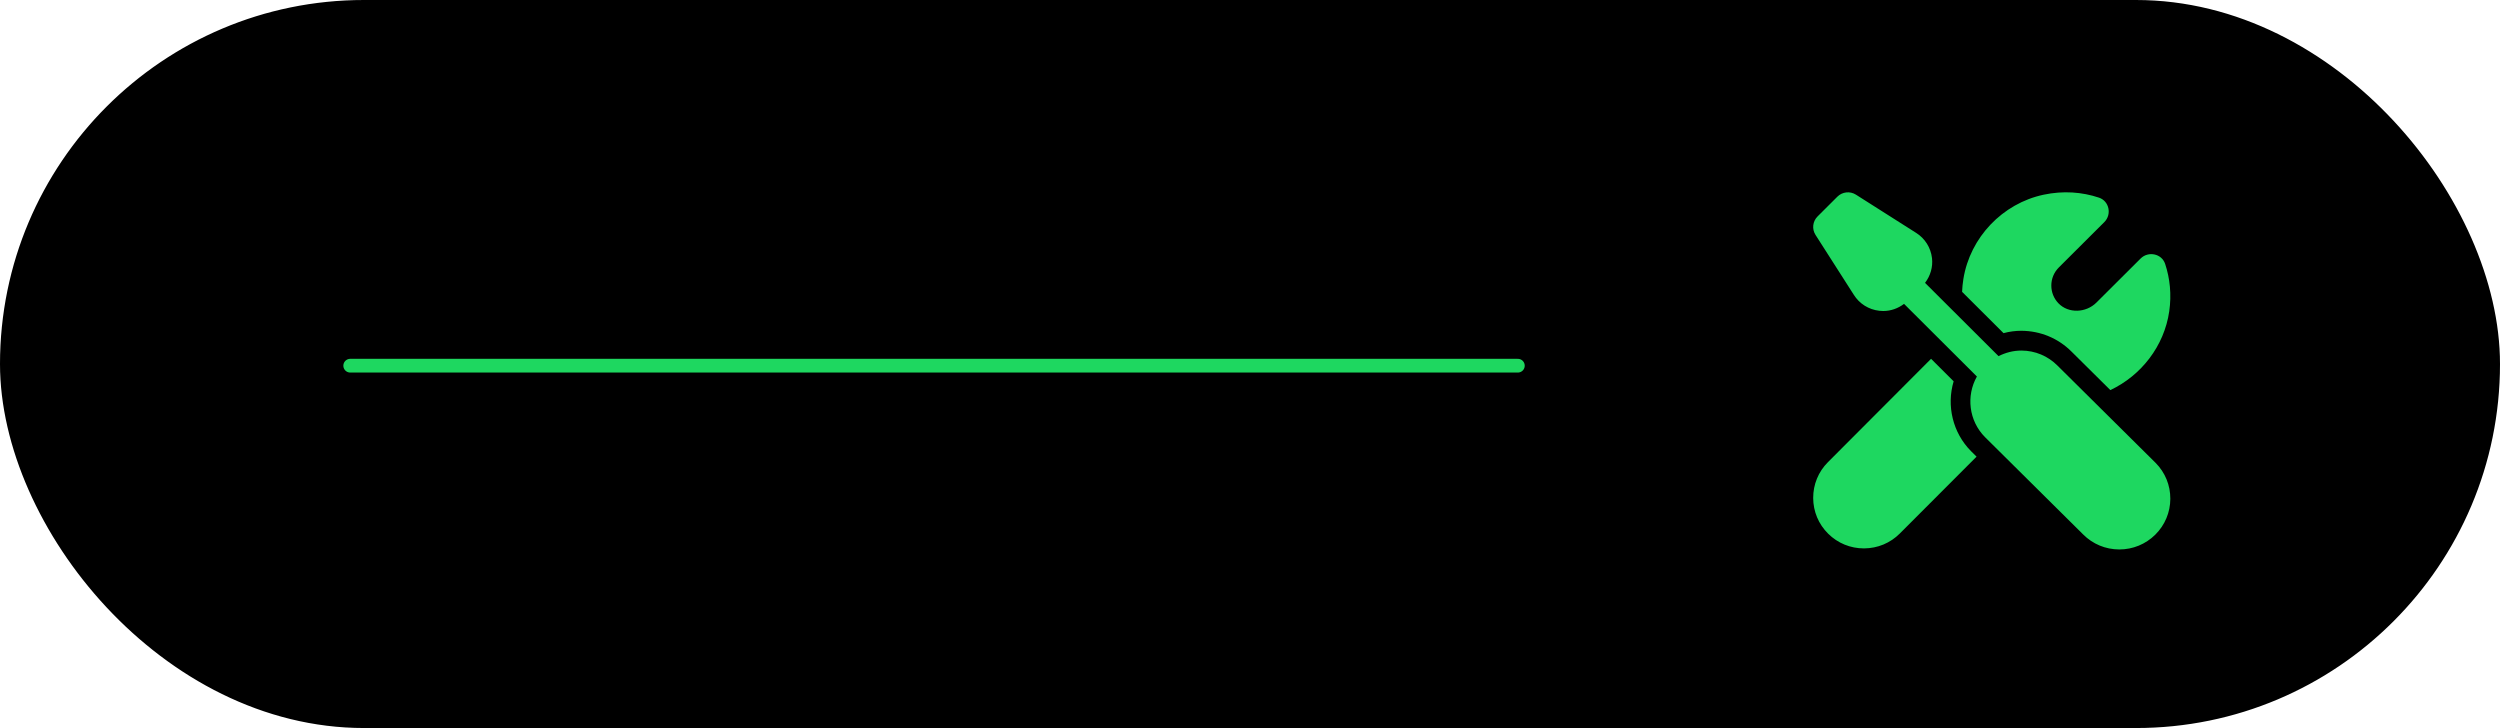 <?xml version="1.0" encoding="UTF-8"?> <svg xmlns="http://www.w3.org/2000/svg" width="182" height="53" viewBox="0 0 182 53" fill="none"><rect x="0.5" y="0.5" width="181" height="52" rx="26" fill="black" stroke="black"></rect><line x1="25.496" y1="26.622" x2="110.5" y2="26.622" stroke="#1ED760" stroke-linecap="round"></line><path d="M134.408 14.008C134.17 14.034 133.941 14.139 133.762 14.317L132.318 15.757C131.959 16.116 131.896 16.673 132.169 17.1L134.954 21.456C135.364 22.112 136.04 22.537 136.81 22.624C136.907 22.635 137.005 22.641 137.101 22.641C137.652 22.641 138.177 22.454 138.614 22.122L143.918 27.41C143.128 28.814 143.321 30.627 144.51 31.825L151.653 38.907C152.352 39.609 153.283 39.996 154.274 40H154.288C155.275 40 156.203 39.618 156.904 38.925C157.606 38.229 157.996 37.301 158 36.312C158.003 35.324 157.622 34.393 156.925 33.694L149.789 26.62C149.09 25.916 148.16 25.526 147.166 25.521H147.15C146.563 25.521 146.004 25.671 145.494 25.927L140.143 20.592C140.534 20.079 140.724 19.445 140.65 18.794C140.562 18.027 140.135 17.353 139.486 16.948L135.109 14.169C134.894 14.034 134.646 13.981 134.408 14.008ZM150.864 14.013C150.188 13.973 149.488 14.023 148.773 14.175C145.777 14.814 143.422 17.288 142.935 20.304C142.884 20.622 142.853 20.934 142.84 21.245L145.857 24.253C146.281 24.139 146.713 24.081 147.15 24.081C148.551 24.088 149.846 24.63 150.816 25.606L153.634 28.399C155.881 27.337 157.555 25.198 157.921 22.662C158.096 21.444 157.974 20.275 157.622 19.211C157.373 18.462 156.397 18.263 155.837 18.82L152.615 22.031C151.868 22.776 150.582 22.841 149.852 22.077C149.519 21.729 149.336 21.272 149.336 20.789C149.336 20.29 149.531 19.822 149.885 19.468L153.195 16.168C153.753 15.611 153.554 14.639 152.806 14.389C152.19 14.182 151.539 14.053 150.864 14.013ZM140.582 26.121L133.071 33.648C132.377 34.344 131.997 35.271 132 36.255C132.004 37.239 132.391 38.162 133.091 38.854C133.787 39.544 134.709 39.923 135.692 39.923H135.706C136.692 39.919 137.618 39.533 138.312 38.834L143.894 33.244L143.492 32.846C142.154 31.499 141.698 29.53 142.225 27.759L140.582 26.121Z" fill="#1ED760"></path></svg> 